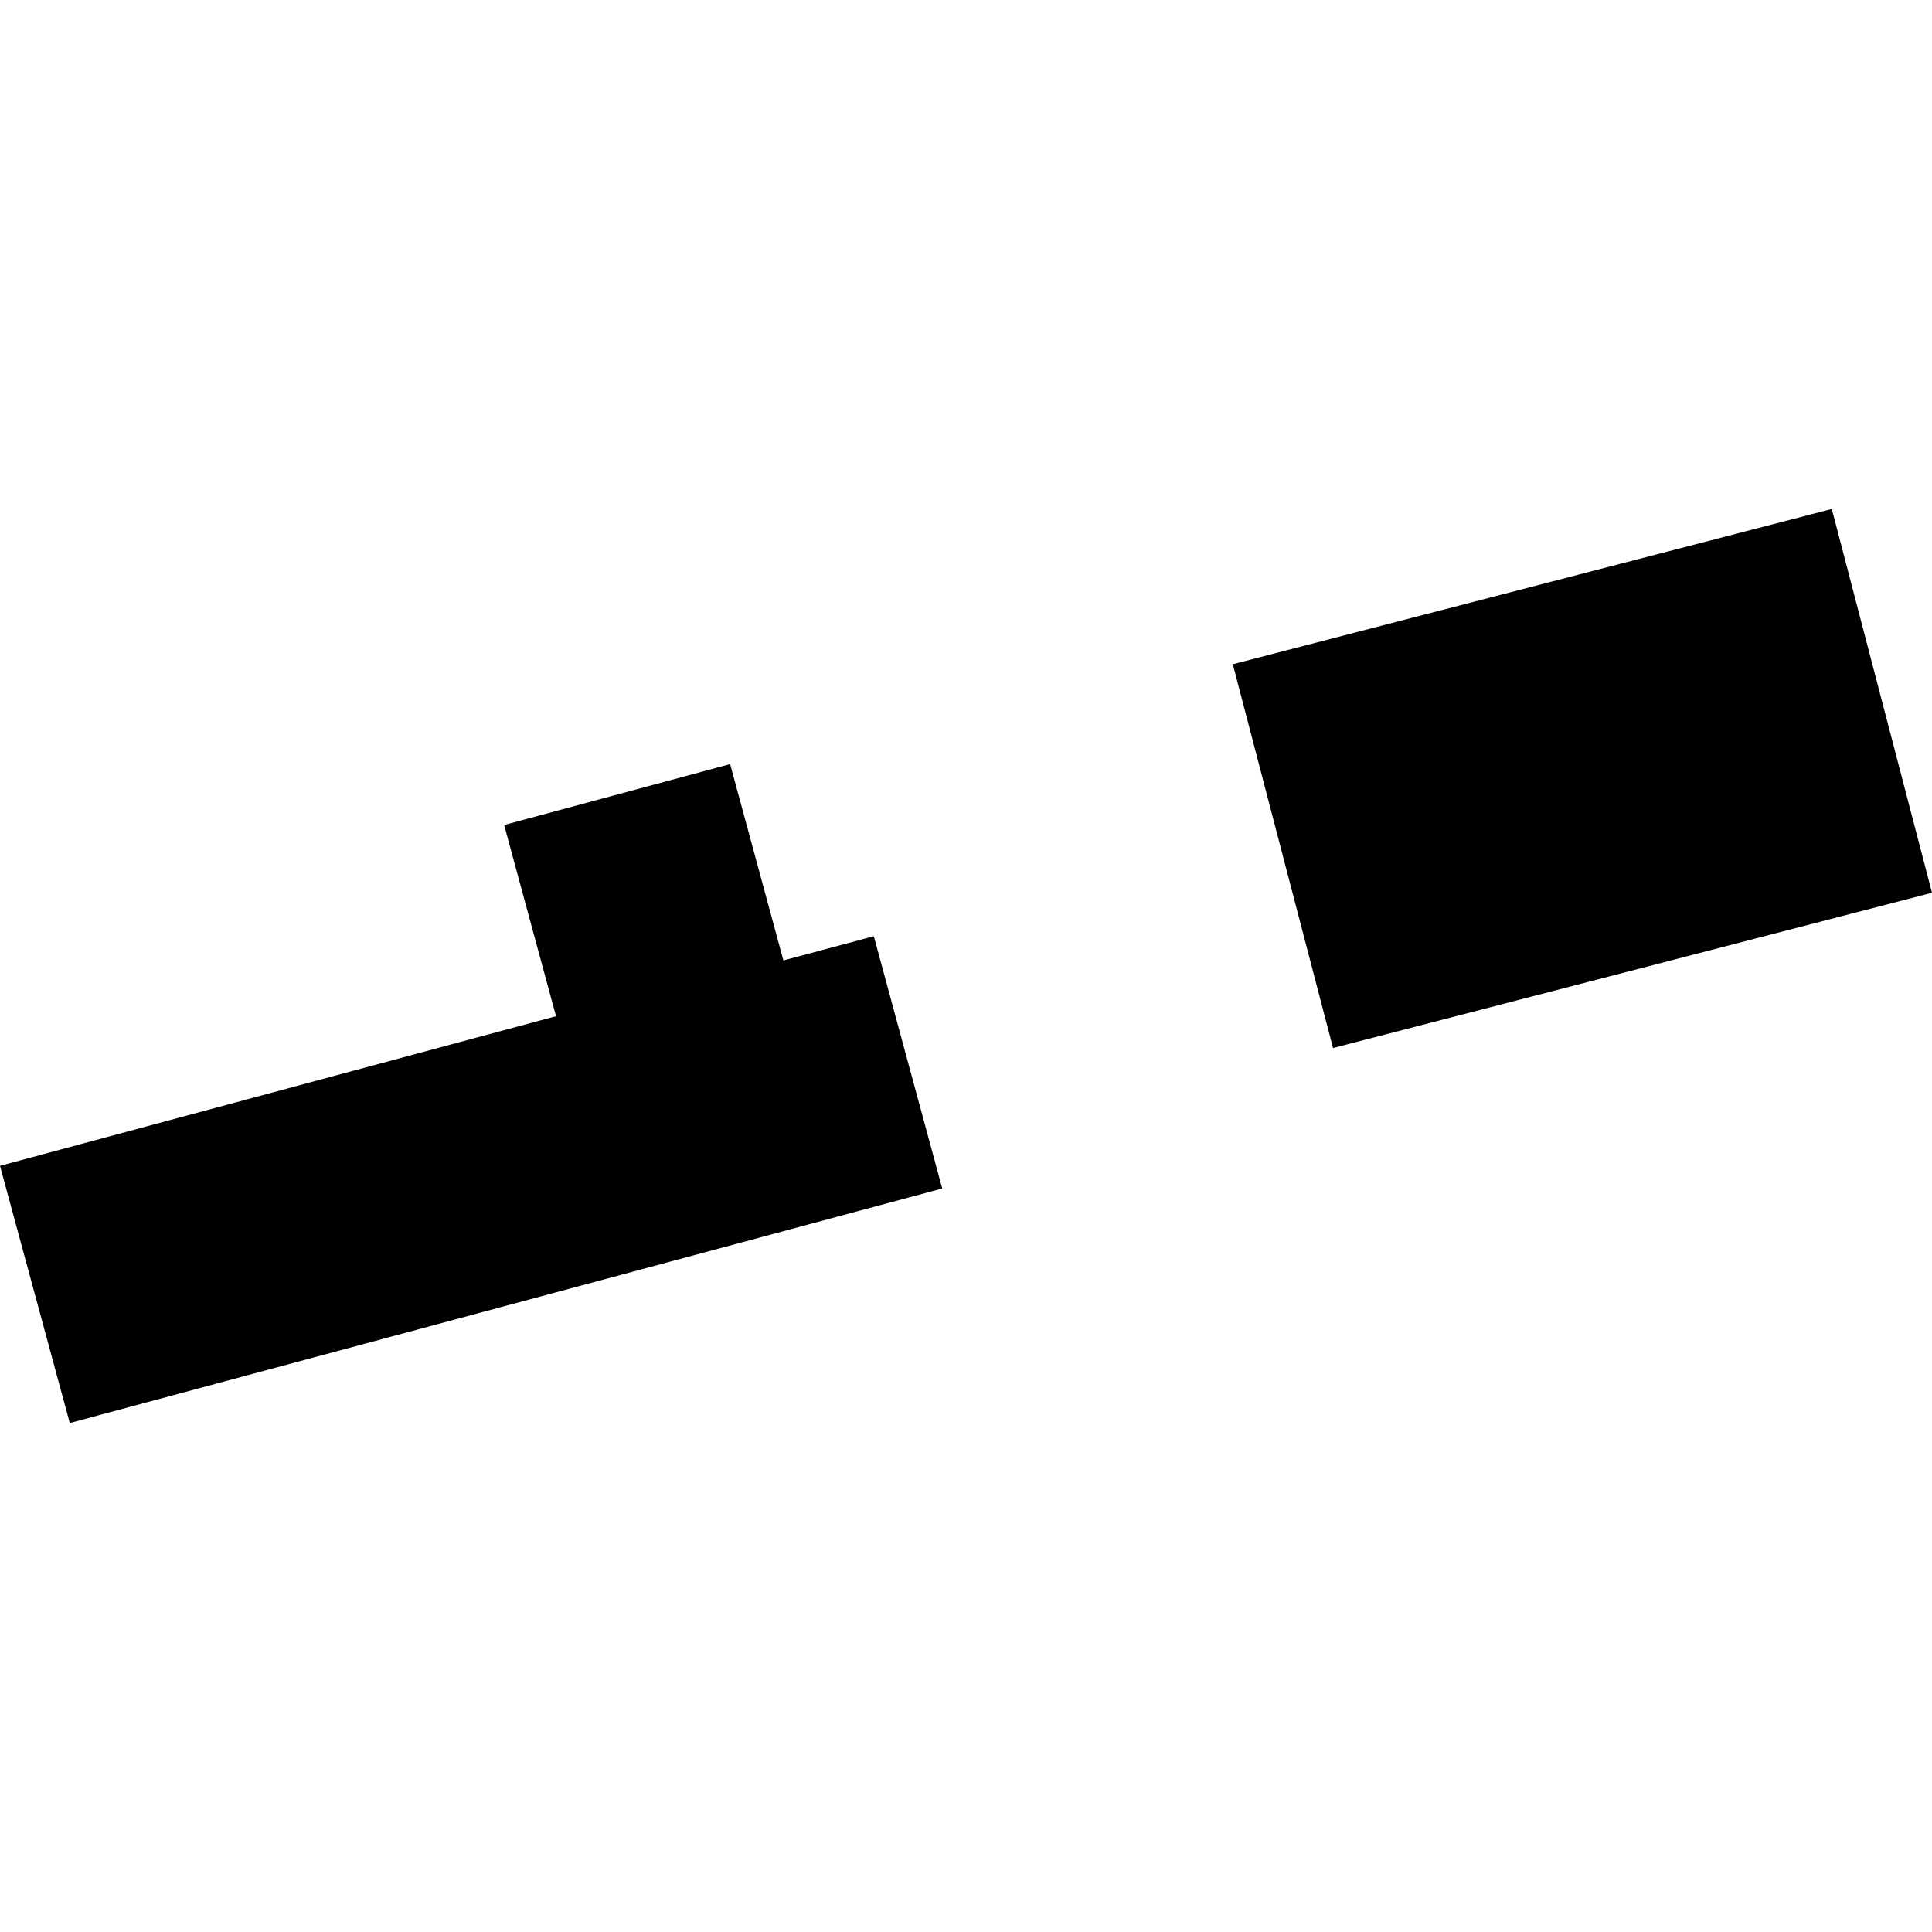<?xml version="1.0" encoding="utf-8" standalone="no"?>
<!DOCTYPE svg PUBLIC "-//W3C//DTD SVG 1.1//EN"
  "http://www.w3.org/Graphics/SVG/1.1/DTD/svg11.dtd">
<!-- Created with matplotlib (https://matplotlib.org/) -->
<svg height="288pt" version="1.1" viewBox="0 0 288 288" width="288pt" xmlns="http://www.w3.org/2000/svg" xmlns:xlink="http://www.w3.org/1999/xlink">
 <defs>
  <style type="text/css">
*{stroke-linecap:butt;stroke-linejoin:round;}
  </style>
 </defs>
 <g id="figure_1">
  <g id="patch_1">
   <path d="M 0 288 
L 288 288 
L 288 0 
L 0 0 
z
" style="fill:none;opacity:0;"/>
  </g>
  <g id="axes_1">
   <g id="PatchCollection_1">
    <path clip-path="url(#p4994920bae)" d="M 140.455 177.165 
L 10.403 212.129 
L -0 173.79 
L 82.885 151.481 
L 75.154 122.983 
L 108.84 113.902 
L 116.778 143.171 
L 130.257 139.56 
L 140.455 177.165 
"/>
    <path clip-path="url(#p4994920bae)" d="M 288 133.082 
L 198.711 156.228 
L 183.775 99.016 
L 273.064 75.871 
L 288 133.082 
"/>
   </g>
  </g>
 </g>
 <defs>
  <clipPath id="p4994920bae">
   <rect height="136.259" width="288" x="0" y="75.871"/>
  </clipPath>
 </defs>
</svg>
